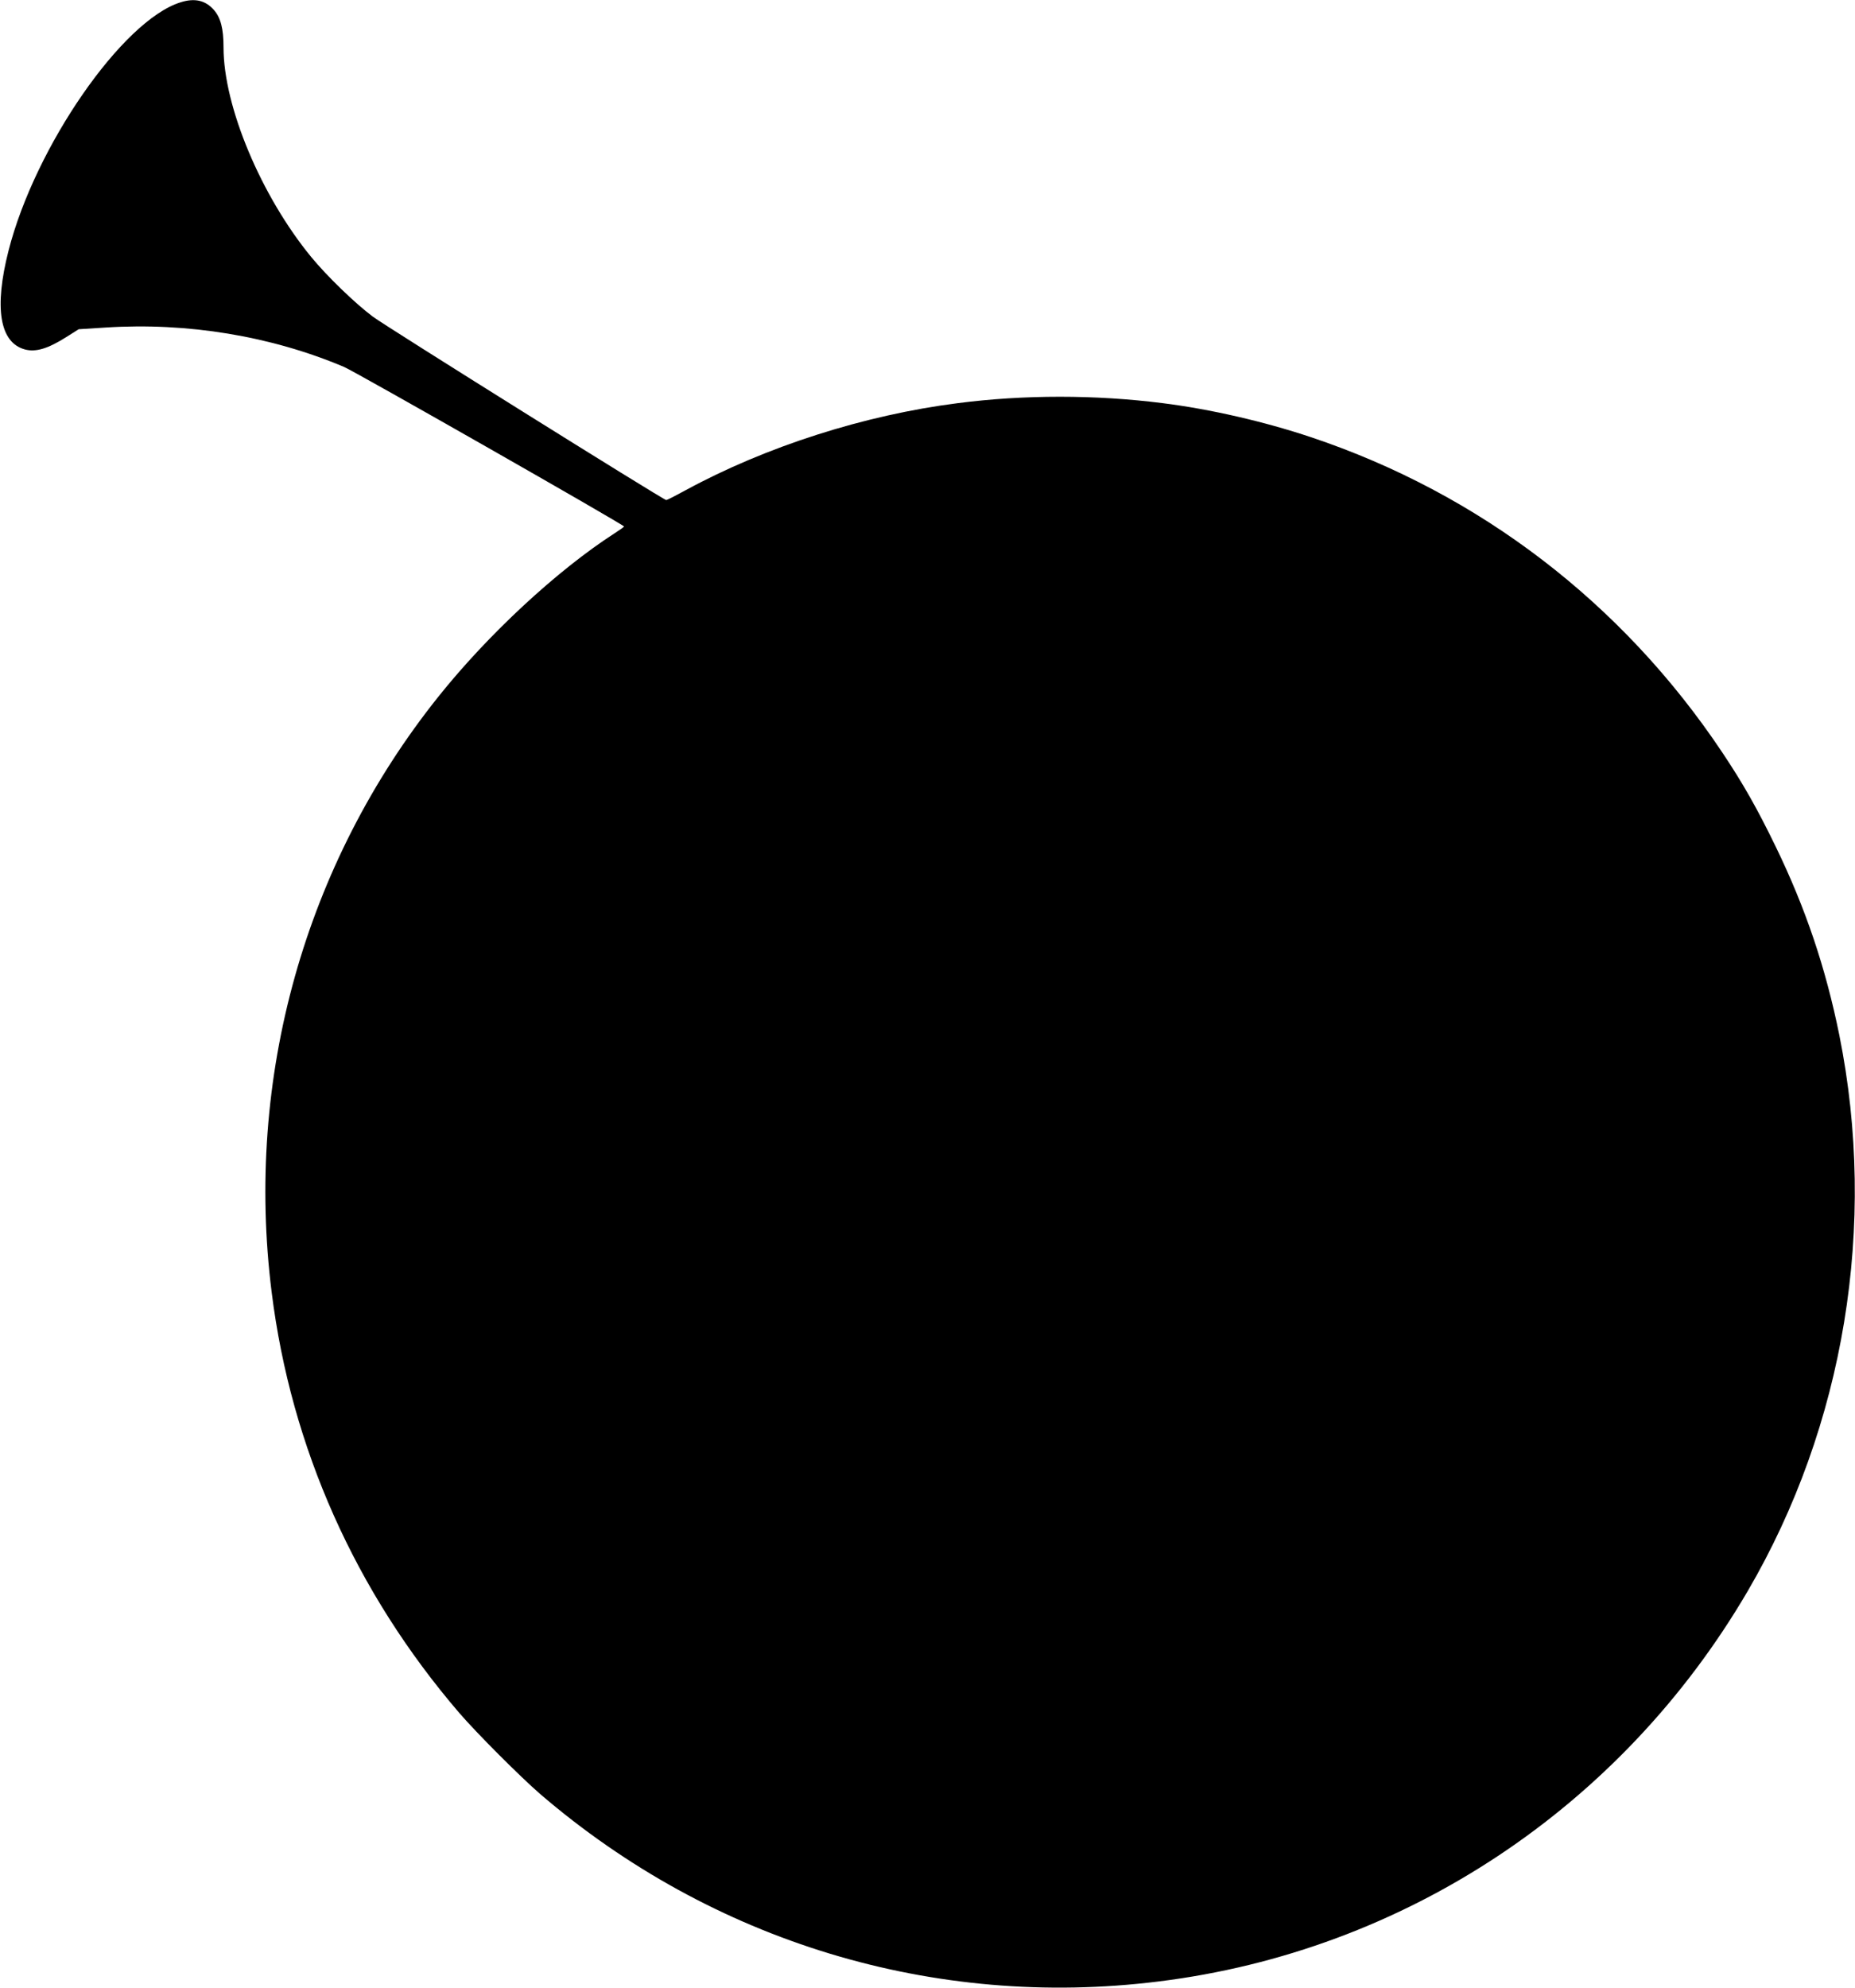 <?xml version="1.0" standalone="no"?>
<!DOCTYPE svg PUBLIC "-//W3C//DTD SVG 20010904//EN"
 "http://www.w3.org/TR/2001/REC-SVG-20010904/DTD/svg10.dtd">
<svg version="1.0" xmlns="http://www.w3.org/2000/svg"
 width="1195pt" height="1280pt" viewBox="0 0 1195 1280"
 preserveAspectRatio="xMidYMid meet">
<g transform="translate(0,1280) scale(0.1,-0.1)"
fill="#000000" stroke="none">
<path d="M1163 12785 c-374 -116 -937 -929 -1108 -1599 -94 -368 -57 -592 105
-636 71 -19 150 5 271 82 l76 48 174 11 c527 34 1066 -55 1536 -254 75 -32
1802 -1016 1803 -1027 0 -3 -28 -23 -61 -44 -369 -238 -814 -650 -1135 -1052
-861 -1077 -1247 -2455 -1074 -3834 125 -1002 540 -1931 1209 -2710 112 -130
394 -412 521 -522 1109 -952 2538 -1386 3982 -1207 1585 195 2982 1121 3797
2514 623 1065 836 2358 590 3580 -88 433 -216 814 -410 1214 -120 247 -211
407 -344 606 -642 961 -1564 1667 -2650 2030 -302 101 -651 181 -955 219 -433
55 -894 55 -1320 0 -600 -76 -1237 -280 -1752 -560 -64 -35 -121 -64 -126 -64
-17 0 -1806 1118 -1890 1181 -114 85 -296 261 -397 384 -323 393 -565 970
-565 1349 0 122 -18 192 -63 243 -54 61 -123 77 -214 48z"/>
</g>
</svg>

